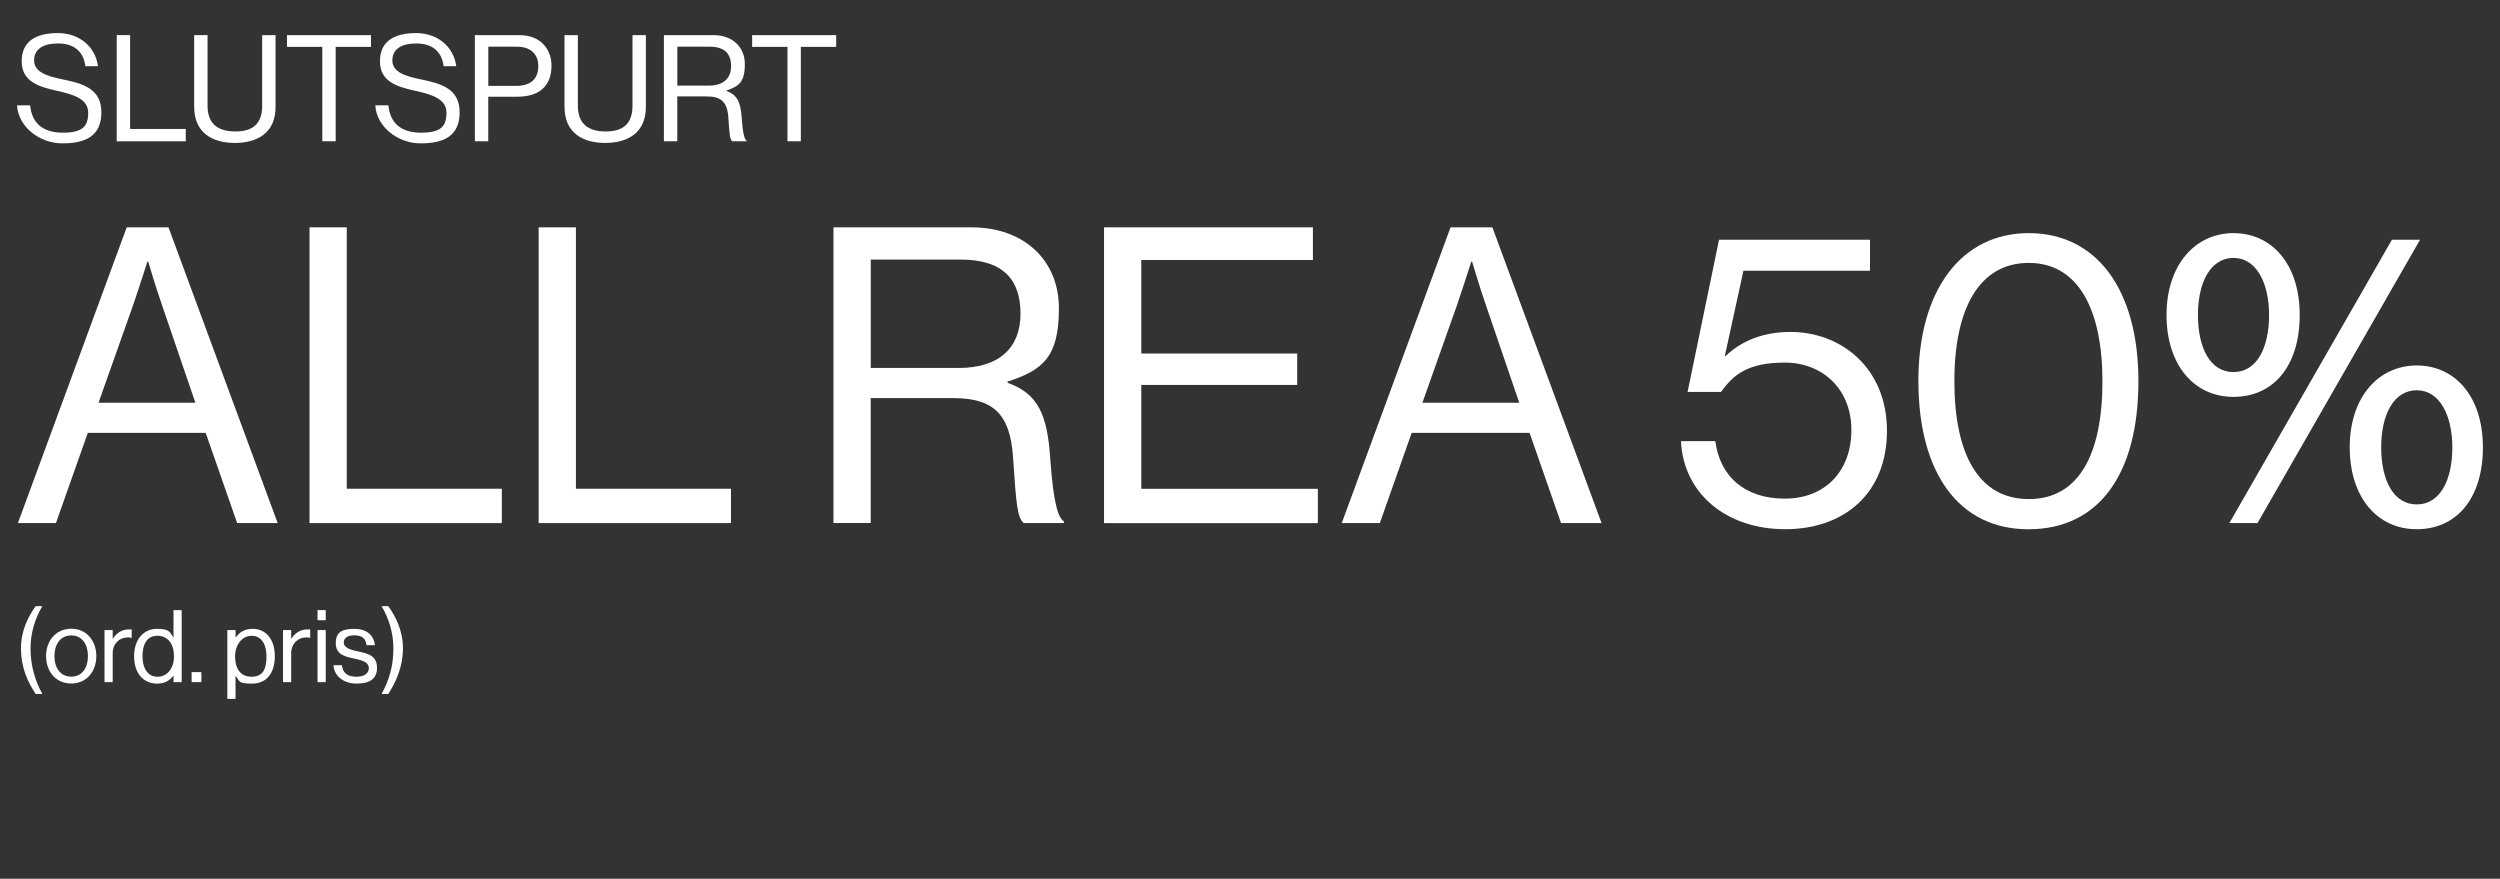 <?xml version="1.0" encoding="UTF-8"?>
<svg id="Lager_1" xmlns="http://www.w3.org/2000/svg" version="1.1" viewBox="0 0 5102.4 1793.5">
  <rect x="0" y="0" width="5102.4" height="1793.5" fill="#333333" stroke="none"/>
  <!-- Generator: Adobe Illustrator 29.6.1, SVG Export Plug-In . SVG Version: 2.1.1 Build 9)  -->
  <defs>
    <style>
      .st0 {
        fill: #fff;
      }
    </style>
  </defs>
  <path class="st0" d="M34.8,215h26.7c3.6,36.7,26.1,55.8,67,55.8s51.5-13.6,51.5-40.6-26.1-36.7-64.8-45.1c-38.2-8.5-70.9-19.4-70.9-60.3s29.7-57.3,73.6-57.3,76.7,27.6,82.1,67.6h-25.8c-3.9-30.9-23.9-46.4-55.8-46.4s-48.8,12.4-48.8,34.8,24.2,31.8,56.7,38.2c42.1,8.5,80.6,18.8,80.6,67.6s-33,63.3-79.7,63.3-90-33.9-92.4-77.6Z"/>
  <path class="st0" d="M238.2,71.7h27.3v191.5h113.6v25.2h-140.9V71.7Z"/>
  <path class="st0" d="M396.3,218.3V71.7h27.3v143.9c0,37,20.9,52.7,56.7,52.7s54.8-15.8,54.8-52.7V71.7h27.3v146.7c0,52.4-36.7,73.3-83,73.3s-83-20.9-83-73.3Z"/>
  <path class="st0" d="M585.7,71.7h171.5v23.9h-72.1v192.7h-27.3V95.6h-72.1v-23.9Z"/>
  <path class="st0" d="M766,215h26.7c3.6,36.7,26.1,55.8,67,55.8s51.5-13.6,51.5-40.6-26.1-36.7-64.8-45.1c-38.2-8.5-70.9-19.4-70.9-60.3s29.7-57.3,73.6-57.3,76.7,27.6,82.1,67.6h-25.8c-3.9-30.9-23.9-46.4-55.8-46.4s-48.8,12.4-48.8,34.8,24.2,31.8,56.7,38.2c42.1,8.5,80.6,18.8,80.6,67.6s-33,63.3-79.7,63.3-90-33.9-92.4-77.6Z"/>
  <path class="st0" d="M969.3,71.7h90.3c22.7,0,40.3,7.6,51.5,20.9,9.1,10.6,14.5,24.8,14.5,41.2,0,39.7-22.7,63.6-70,63.6h-59.1v90.9h-27.3V71.7ZM996.6,175.3h57c30.6,0,45.1-15.5,45.1-40.3s-16.1-39.7-43.6-39.7h-58.5v80Z"/>
  <path class="st0" d="M1152.1,218.3V71.7h27.3v143.9c0,37,20.9,52.7,56.7,52.7s54.8-15.8,54.8-52.7V71.7h27.3v146.7c0,52.4-36.7,73.3-83,73.3s-83-20.9-83-73.3Z"/>
  <path class="st0" d="M1355.1,71.7h101.2c38.2,0,63.9,23.9,63.9,59.4s-11.5,45.1-37.6,53.6v.9c22.1,7.9,29.1,23,31.2,55.1,2.4,34.8,6.1,43.6,10,46.4v1.2h-29.4c-4.5-3.9-5.5-12.1-7.9-48.5-2.1-31.8-14.8-43-43.9-43h-60.3v91.5h-27.3V71.7ZM1382.4,174.7h64.2c30.3,0,45.5-15.2,45.5-39.7s-12.1-39.7-43.9-39.7h-65.8v79.4Z"/>
  <path class="st0" d="M1535.1,71.7h171.5v23.9h-72.1v192.7h-27.3V95.6h-72.1v-23.9Z"/>
  <path class="st0" d="M258.6,464h85.3l222.8,603.5h-82.7l-64.2-184h-240.6l-65,184H36.6l222-603.5ZM201.2,821.9h197.5l-69.2-202.6c-11.8-33.8-27-85.3-27-85.3h-1.7s-16,50.6-27.9,85.3l-71.8,202.6Z"/>
  <path class="st0" d="M631.7,464h76v533.5h316.5v70.1h-392.5V464Z"/>
  <path class="st0" d="M1099.4,464h76v533.5h316.5v70.1h-392.5V464Z"/>
  <path class="st0" d="M1701.2,464h281.9c106.4,0,178.1,66.7,178.1,165.4s-32.1,125.8-104.7,149.4v2.5c61.6,21.9,81,64.2,86.9,153.6,6.8,97.1,16.9,121.6,27.9,129.2v3.4h-81.9c-12.7-11-15.2-33.8-21.9-135.1-5.9-88.6-41.4-119.9-122.4-119.9h-168v254.9h-76V464ZM1777.2,751h179c84.4,0,126.6-42.2,126.6-110.6s-33.8-110.6-122.4-110.6h-183.2v221.2Z"/>
  <path class="st0" d="M2253.3,464h426.3v66.7h-350.3v190.8h318.2v64.2h-318.2v211.9h360.4v70.1h-436.4V464Z"/>
  <path class="st0" d="M2960.6,464h85.3l222.8,603.5h-82.7l-64.2-184h-240.6l-65,184h-77.7l222-603.5ZM2903.2,821.9h197.5l-69.2-202.6c-11.8-33.8-27-85.3-27-85.3h-1.7s-16,50.6-27.9,85.3l-71.8,202.6Z"/>
  <path class="st0" d="M3430.8,900.4h70.1c9.3,71.8,59.9,117.3,141.8,117.3s135.9-55.7,135.9-140.1-59.9-137.6-135.9-137.6-105.5,25.3-130,59.9h-68.4l64.2-310.6h308.1v63.3h-258.3l-38,173.9h1.7c32.9-31.2,76.8-49,132.5-49,103,0,196.7,73.4,196.7,201.7s-87.8,200.9-207.7,200.9-207.7-72.6-212.7-179.8Z"/>
  <path class="st0" d="M3915.3,778c0-187.4,88.6-302.2,225.4-302.2s223.7,113.1,223.7,302.2-80.2,302.2-224.5,302.2-224.5-118.2-224.5-302.2ZM4291,778c0-146.9-49.8-241.4-150.3-241.4s-151.9,92-151.9,241.4,49.8,240.6,151.9,240.6,150.3-91.2,150.3-240.6Z"/>
  <path class="st0" d="M4421.8,642.9c0-103,59.1-167.1,136.7-167.1s135.1,62.5,135.1,167.1-54,167.1-135.1,167.1-136.7-65.8-136.7-167.1ZM4631.1,642.9c0-65.8-26.2-116.5-72.6-116.5s-72.6,49-72.6,116.5,25.3,116.5,72.6,116.5,72.6-49,72.6-116.5ZM4881.8,489.3h57.4l-331.7,578.2h-57.4l331.7-578.2ZM4795.7,913c0-103,59.1-167.1,136.7-167.1s135.1,62.5,135.1,167.1-54,167.1-135.1,167.1-136.7-65.8-136.7-167.1ZM5005.1,913c0-65.8-26.2-116.5-72.6-116.5s-72.6,49-72.6,116.5,25.3,116.5,72.6,116.5,72.6-49,72.6-116.5Z"/>
  <path class="st0" d="M42.8,1323.3c0-35.8,14.4-64.4,30-86.2h13.6c-13.6,23-24.1,52.4-24.1,86.2s8.6,64.8,24.1,93.1h-13.6c-16.9-25.7-30-54.5-30-93.1Z"/>
  <path class="st0" d="M94,1339.1c0-30.8,19.7-55.9,51.4-55.9s51.2,25.1,51.2,55.9-19.3,55.9-51.2,55.9-51.4-25.1-51.4-55.9ZM179.5,1339.1c0-23.4-11.5-42.2-34.1-42.2s-34.3,18.7-34.3,42.2,11.7,41.9,34.3,41.9,34.1-18.5,34.1-41.9Z"/>
  <path class="st0" d="M229.9,1303.6h.4c6.4-10.3,17.5-18.9,31.7-18.9s4.7.4,6.8,1.2v16h-.6c-2.5-.8-4.1-1-7.4-1-16.4,0-30.8,12.3-30.8,32.3v59h-16.7v-106.3h16.7v17.7Z"/>
  <path class="st0" d="M273.7,1339.3c0-35.4,20.4-55.9,46.7-55.9s26.5,7.4,33.3,17.5h.4v-55.7h16.7v147h-16.7v-13h-.4c-8,10.3-17.9,16-32.9,16-29,0-47.1-21.8-47.1-55.9ZM355.1,1339.5c0-24.7-11.9-41.9-33.9-41.9s-30.4,18.1-30.4,41.9,10.3,41.7,30.6,41.7,33.7-17.7,33.7-41.7Z"/>
  <path class="st0" d="M391.1,1371.8h19.9v20.4h-19.9v-20.4Z"/>
  <path class="st0" d="M464.1,1285.9h16.7v15h.4c8-10.9,18.7-17.5,34.1-17.5,26.9,0,45.6,20.6,45.6,55.9s-17.5,55.9-46.3,55.9-24.7-4.3-33.5-15.6h-.4v46.7h-16.7v-140.4ZM543.9,1339.5c0-23.9-10.1-41.9-30.2-41.9s-33.9,18.9-33.9,41.9,9.3,41.7,33.7,41.7,30.4-17.7,30.4-41.7Z"/>
  <path class="st0" d="M594.2,1303.6h.4c6.4-10.3,17.5-18.9,31.7-18.9s4.7.4,6.8,1.2v16h-.6c-2.5-.8-4.1-1-7.4-1-16.4,0-30.8,12.3-30.8,32.3v59h-16.7v-106.3h16.7v17.7Z"/>
  <path class="st0" d="M648.1,1245.2h16.7v20.6h-16.7v-20.6ZM648.1,1285.9h16.7v106.3h-16.7v-106.3Z"/>
  <path class="st0" d="M680.6,1357.6h17.1c2.3,18.5,14.6,23.6,30.4,23.6s24.7-7.6,24.7-17.5-8.2-15-27.8-19.1c-21-4.3-39.7-8.6-39.7-31.9s13.6-29.2,38.2-29.2,39.3,12.5,41.7,33.3h-17.1c-1.6-14-9.3-20.1-25.1-20.1s-21.4,6.8-21.4,15.2,10.3,13.8,28.6,17.5c21.4,4.3,39.3,9,39.3,33.5s-17.5,32.3-41.9,32.3-45.4-13.8-47.1-37.6Z"/>
  <path class="st0" d="M802.9,1323.3c0-33.7-10.5-63.1-24.1-86.2h13.6c15.6,21.8,30,50.4,30,86.2s-13.2,67.4-30,93.1h-13.6c15.4-28.4,24.1-56.8,24.1-93.1Z"/>
</svg>